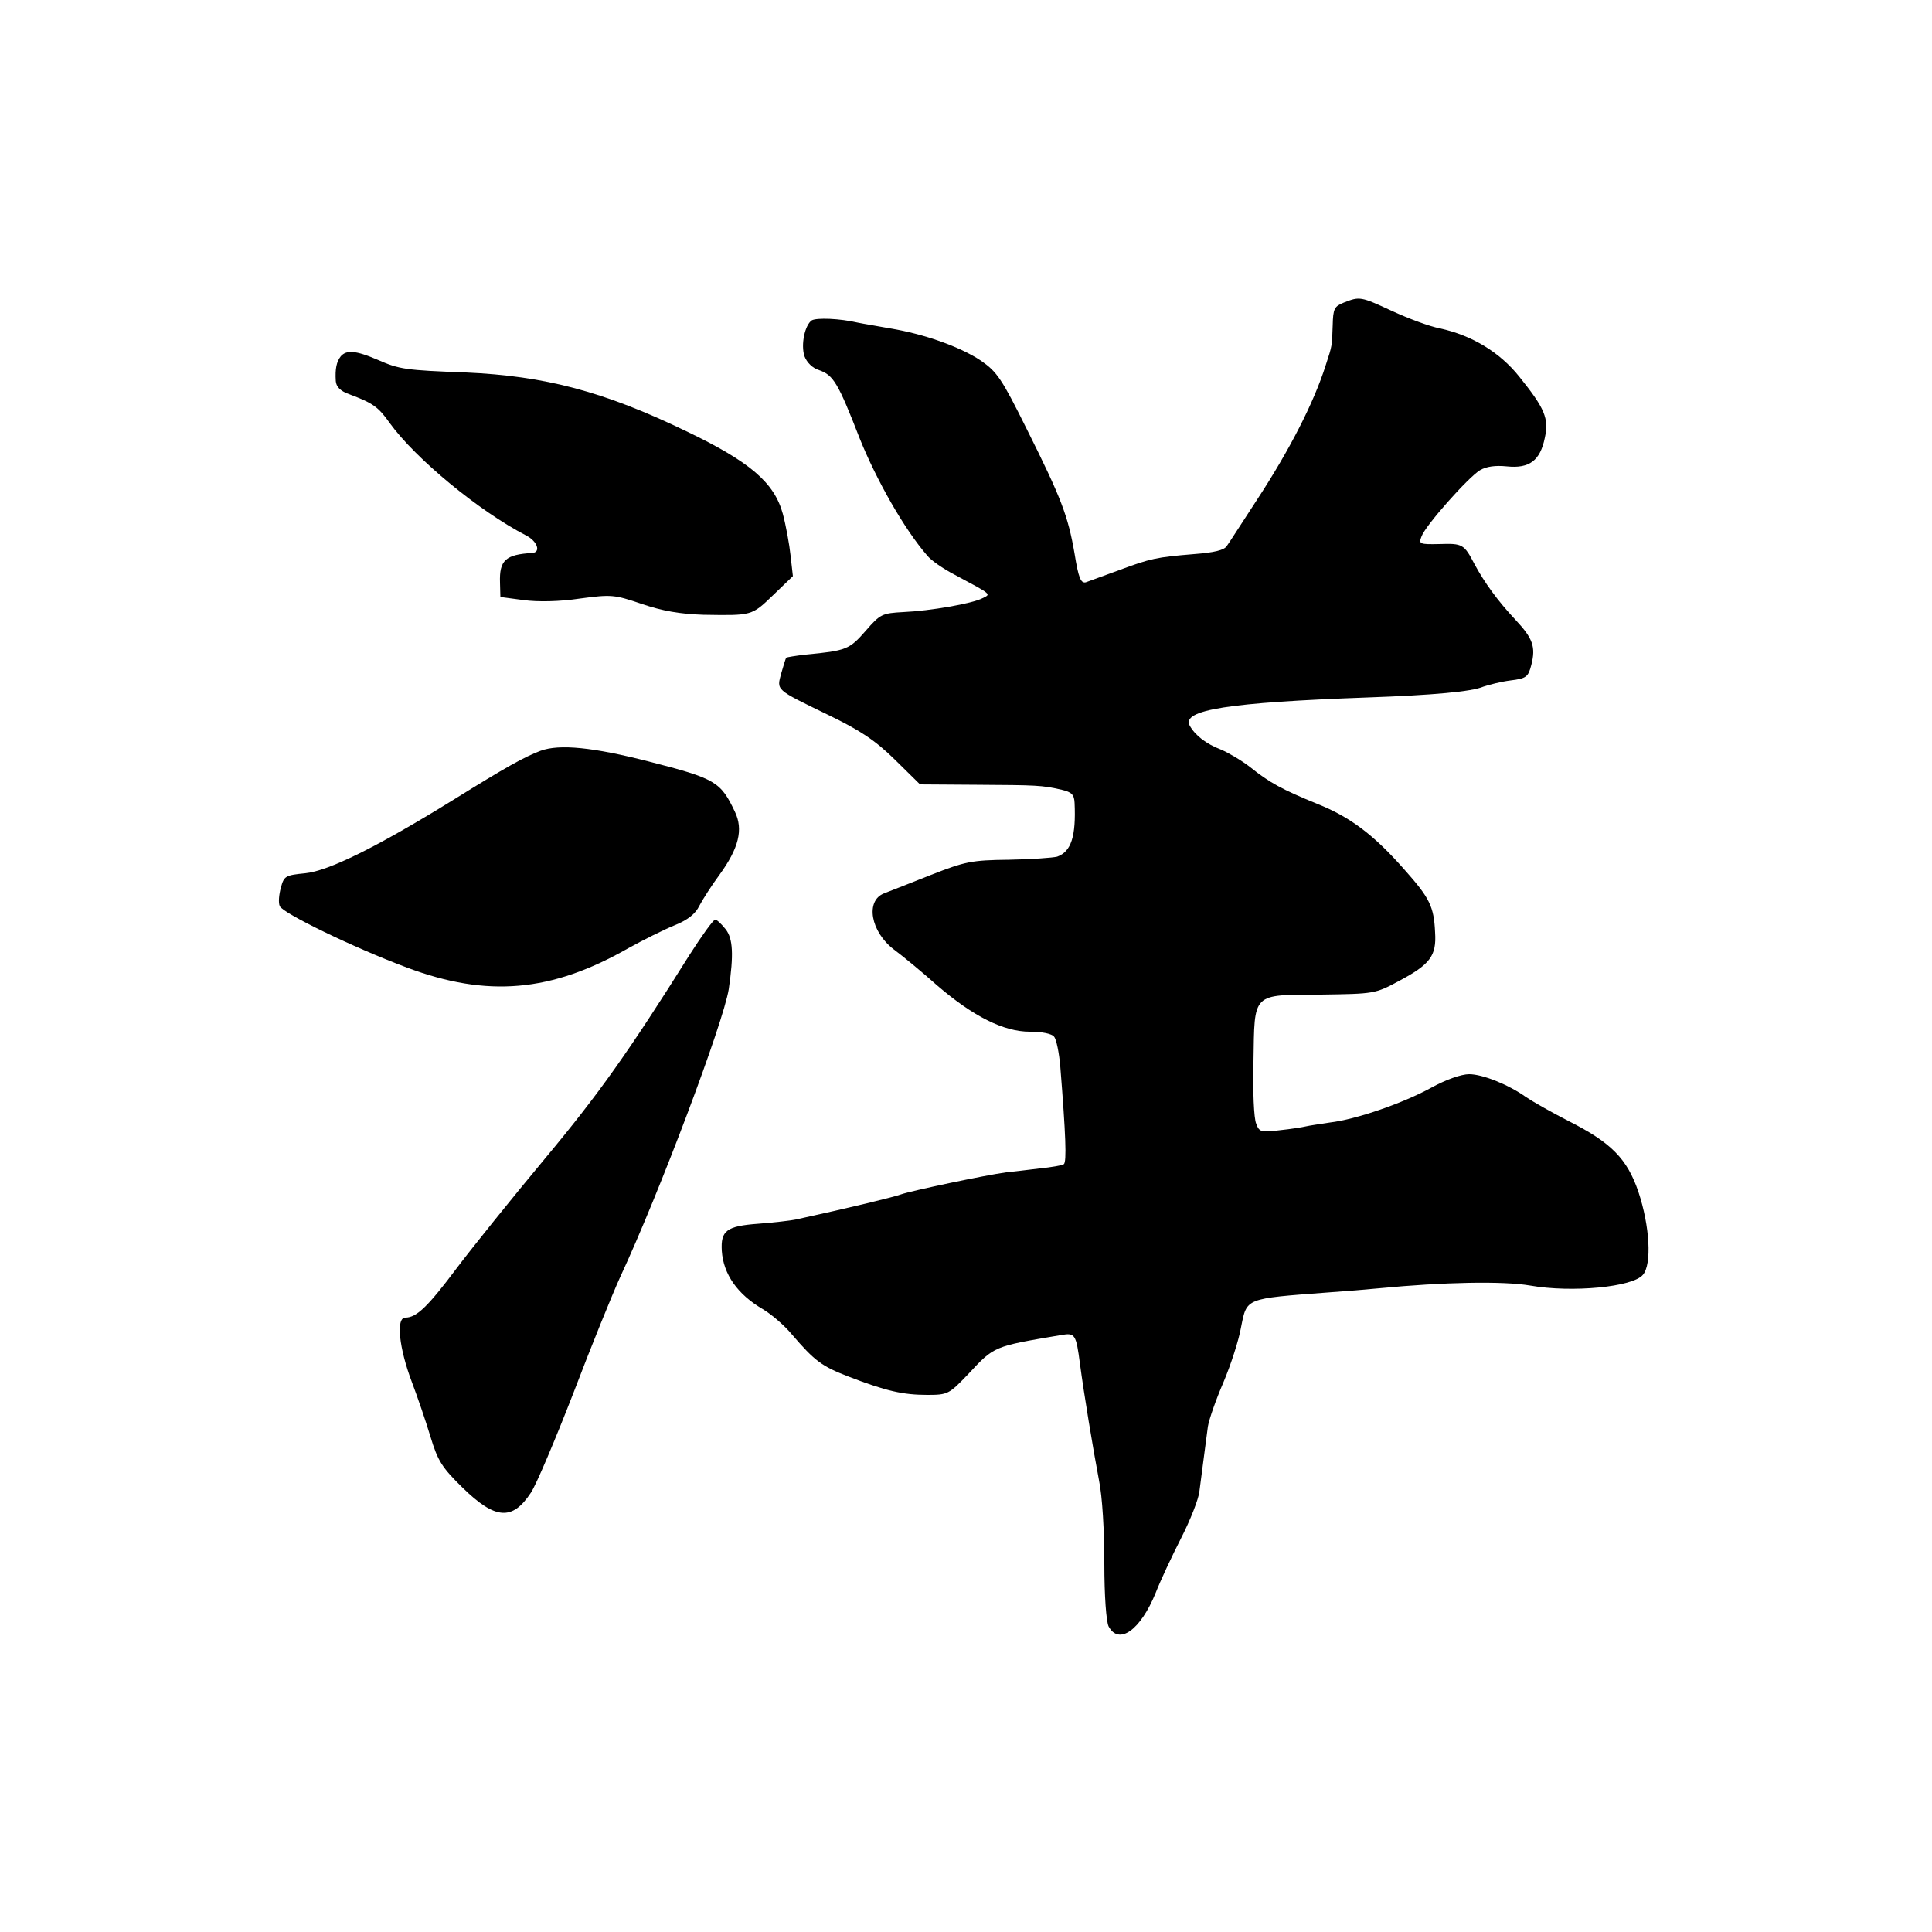 <?xml version="1.0" standalone="no"?>
<!DOCTYPE svg PUBLIC "-//W3C//DTD SVG 20010904//EN"
 "http://www.w3.org/TR/2001/REC-SVG-20010904/DTD/svg10.dtd">
<svg version="1.0" xmlns="http://www.w3.org/2000/svg"
 width="500pt" height="500pt" viewBox="0 0 500 500"
 preserveAspectRatio="xMidYMid meet">
<g transform="translate(0,500) scale(0.1,-0.1)"
fill="#000000" stroke="none">
<path d="M3478 4217 c-25 -10 -28 -16 -29 -59 -2 -55 -1 -51 -18 -103 -31 -98
-94 -220 -177 -347 -38 -58 -73 -113 -79 -121 -7 -11 -33 -17 -85 -21 -97 -8
-112 -11 -195 -42 -38 -14 -77 -28 -85 -31 -13 -3 -19 12 -29 74 -17 98 -34
143 -124 323 -65 131 -77 148 -119 177 -54 36 -148 69 -234 83 -32 6 -70 12
-84 15 -47 11 -106 13 -119 6 -18 -12 -29 -63 -19 -93 6 -16 21 -31 38 -36 37
-13 49 -33 105 -177 43 -107 115 -234 174 -302 10 -13 42 -35 71 -50 99 -53
95 -50 73 -61 -26 -14 -136 -33 -205 -36 -55 -3 -60 -5 -98 -49 -42 -48 -50
-51 -154 -61 -27 -3 -50 -7 -51 -8 -2 -2 -7 -20 -13 -40 -12 -45 -17 -41 121
-108 83 -40 122 -66 173 -116 l65 -64 147 -1 c155 -1 168 -1 220 -13 26 -6 32
-13 33 -34 4 -87 -9 -126 -45 -139 -12 -3 -68 -7 -126 -8 -96 -1 -113 -5 -200
-39 -52 -21 -107 -42 -122 -48 -49 -19 -35 -99 25 -145 23 -17 74 -59 112 -93
93 -80 172 -120 240 -120 31 0 57 -5 63 -13 6 -7 13 -42 16 -77 14 -175 17
-248 9 -253 -4 -3 -33 -8 -63 -11 -30 -4 -69 -8 -86 -10 -53 -7 -247 -48 -272
-57 -19 -7 -130 -34 -272 -65 -14 -3 -58 -8 -97 -11 -83 -6 -98 -18 -95 -70 4
-61 41 -113 106 -151 22 -13 56 -42 75 -65 60 -70 78 -83 148 -110 96 -37 140
-47 203 -47 53 0 56 2 105 53 69 74 65 72 242 102 35 6 38 2 48 -75 10 -76 34
-221 49 -300 9 -43 14 -133 14 -216 0 -86 5 -150 11 -163 27 -50 83 -9 122 87
12 31 42 95 66 142 24 47 45 101 47 120 10 78 18 137 22 168 3 19 21 70 40
114 19 45 40 109 46 144 15 75 10 73 223 89 44 3 105 8 135 11 166 16 320 19
390 7 108 -19 266 -4 292 28 23 27 18 125 -12 215 -29 85 -70 127 -181 183
-45 23 -94 51 -110 62 -45 32 -112 59 -147 59 -20 0 -60 -14 -98 -35 -73 -40
-194 -82 -262 -90 -26 -4 -54 -8 -62 -10 -8 -2 -39 -7 -68 -10 -48 -6 -53 -5
-61 17 -6 13 -9 85 -7 161 3 180 -6 172 175 173 137 2 140 2 201 35 81 43 98
65 94 126 -3 67 -14 89 -79 162 -79 90 -141 137 -227 171 -90 37 -122 54 -173
95 -22 17 -56 37 -75 45 -39 15 -67 37 -81 62 -22 41 100 60 461 73 169 6 269
15 299 28 15 5 46 13 70 16 41 5 46 9 54 40 12 47 4 69 -41 117 -46 49 -80 96
-106 144 -27 52 -31 54 -91 52 -51 -1 -54 0 -46 20 10 28 120 152 151 171 17
10 40 13 70 10 58 -6 86 15 98 74 11 50 0 76 -66 158 -51 64 -123 107 -205
125 -27 5 -83 26 -124 45 -82 38 -84 38 -125 22z"/>
<path d="M882 4078 c-11 -14 -15 -32 -13 -64 1 -15 12 -26 34 -34 62 -23 76
-33 105 -74 67 -93 232 -229 354 -292 29 -15 38 -43 16 -45 -70 -4 -86 -19
-84 -77 l1 -37 60 -8 c37 -5 93 -4 146 4 82 11 89 10 160 -14 53 -18 98 -26
159 -28 126 -2 125 -3 180 50 l52 50 -6 53 c-3 29 -12 78 -20 108 -22 81 -85
135 -250 214 -213 103 -366 143 -570 152 -157 6 -172 8 -229 33 -56 24 -80 26
-95 9z"/>
<path d="M1399 3057 c-42 -16 -86 -40 -229 -129 -196 -121 -320 -182 -380
-188 -51 -5 -55 -7 -63 -37 -5 -18 -7 -39 -3 -48 7 -18 190 -107 329 -159 208
-78 373 -64 573 50 38 21 92 48 119 59 35 14 55 30 65 51 9 17 32 53 52 80 50
69 62 117 40 163 -37 78 -50 86 -222 130 -144 37 -232 46 -281 28z"/>
<path d="M1784 2528 c-157 -250 -234 -359 -375 -528 -85 -102 -187 -229 -227
-282 -75 -100 -104 -128 -133 -128 -25 0 -16 -80 17 -167 14 -37 36 -101 48
-141 19 -63 30 -80 83 -132 85 -83 129 -86 177 -13 14 21 63 137 110 258 46
121 101 256 121 300 102 219 267 658 281 745 13 89 11 131 -8 155 -11 14 -23
25 -27 25 -5 0 -35 -42 -67 -92z"/>
</g>
</svg>
